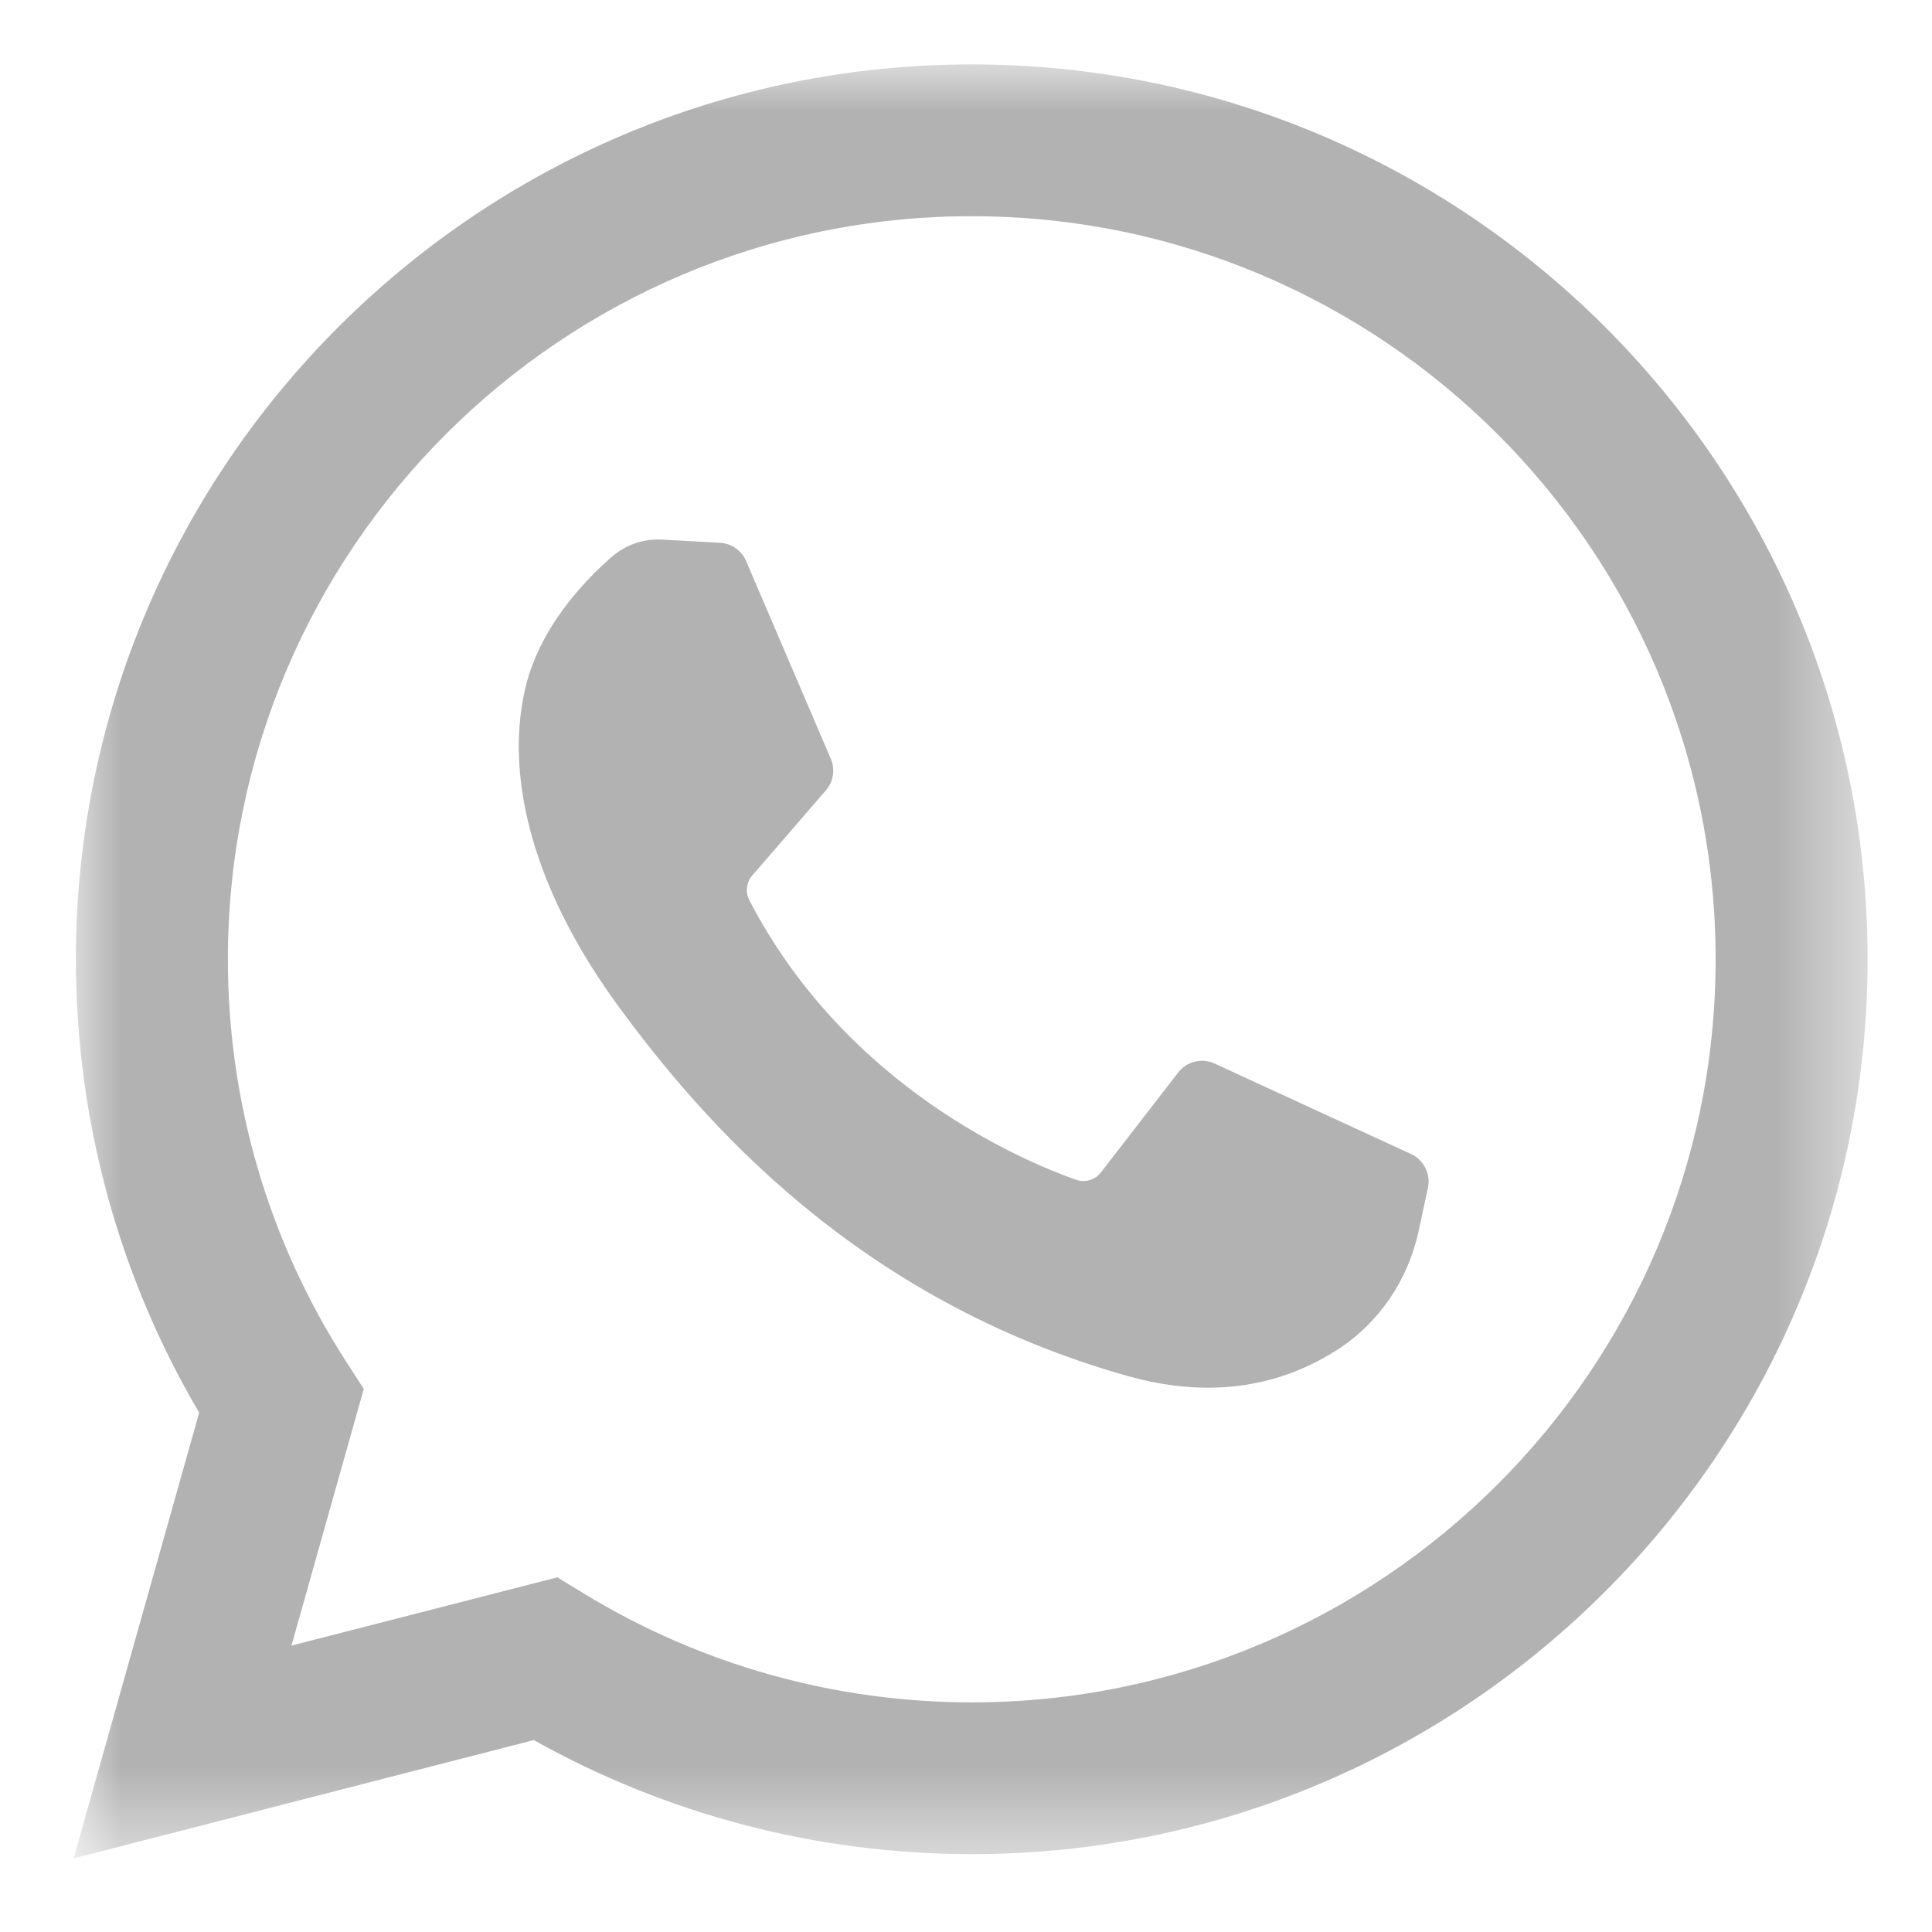 <?xml version="1.0" encoding="UTF-8"?>
<svg width="21px" height="21px" viewBox="0 0 21 21" version="1.1" xmlns="http://www.w3.org/2000/svg" xmlns:xlink="http://www.w3.org/1999/xlink">
    <title>Group 3</title>
    <defs>
        <polygon id="path-1" points="0 0 19.5 0 19.5 19.5 0 19.5"></polygon>
    </defs>
    <g id="KM-Website-Copy" stroke="none" stroke-width="1" fill="none" fill-rule="evenodd">
        <g id="Detail" transform="translate(-1190, -3993)">
            <g id="Group-3" transform="translate(1190.8, 3993.7)">
                <mask id="mask-2" fill="white">
                    <use xlink:href="#path-1"></use>
                </mask>
                <g id="Clip-2"></g>
                <path d="M5.258,16.445 L5.555,16.626 C6.819,17.396 8.274,17.804 9.762,17.804 C14.221,17.804 17.848,14.181 17.848,9.727 C17.848,5.273 14.221,1.65 9.762,1.65 C5.304,1.65 1.677,5.273 1.677,9.727 C1.677,11.279 2.118,12.786 2.953,14.085 L3.154,14.397 L2.368,17.187 L5.258,16.445 Z M7.027,5.2 L6.395,5.165 C6.197,5.154 6.002,5.221 5.852,5.351 C5.546,5.617 5.056,6.13 4.905,6.8 C4.681,7.798 5.028,9.02 5.925,10.242 C6.822,11.465 8.495,13.42 11.451,14.255 C12.404,14.524 13.154,14.343 13.732,13.974 C14.19,13.681 14.506,13.211 14.62,12.68 L14.721,12.21 C14.753,12.06 14.676,11.908 14.538,11.844 L12.402,10.86 C12.263,10.797 12.099,10.837 12.006,10.958 L11.167,12.043 C11.104,12.125 10.996,12.158 10.898,12.124 C10.324,11.922 8.401,11.117 7.346,9.087 C7.3,8.999 7.311,8.892 7.376,8.817 L8.177,7.891 C8.259,7.797 8.28,7.664 8.231,7.549 L7.31,5.398 C7.261,5.284 7.151,5.207 7.027,5.2 L7.027,5.2 Z M0,19.5 L1.365,14.655 C0.487,13.164 0.025,11.469 0.025,9.727 C0.025,4.363 4.393,0 9.762,0 C15.132,0 19.5,4.363 19.5,9.727 C19.5,15.09 15.132,19.454 9.762,19.454 C8.089,19.454 6.451,19.026 5.002,18.214 L0,19.5 Z" id="Fill-1" fill="#B2B2B3" mask="url(#mask-2)"></path>
            </g>
        </g>
    </g>
</svg>